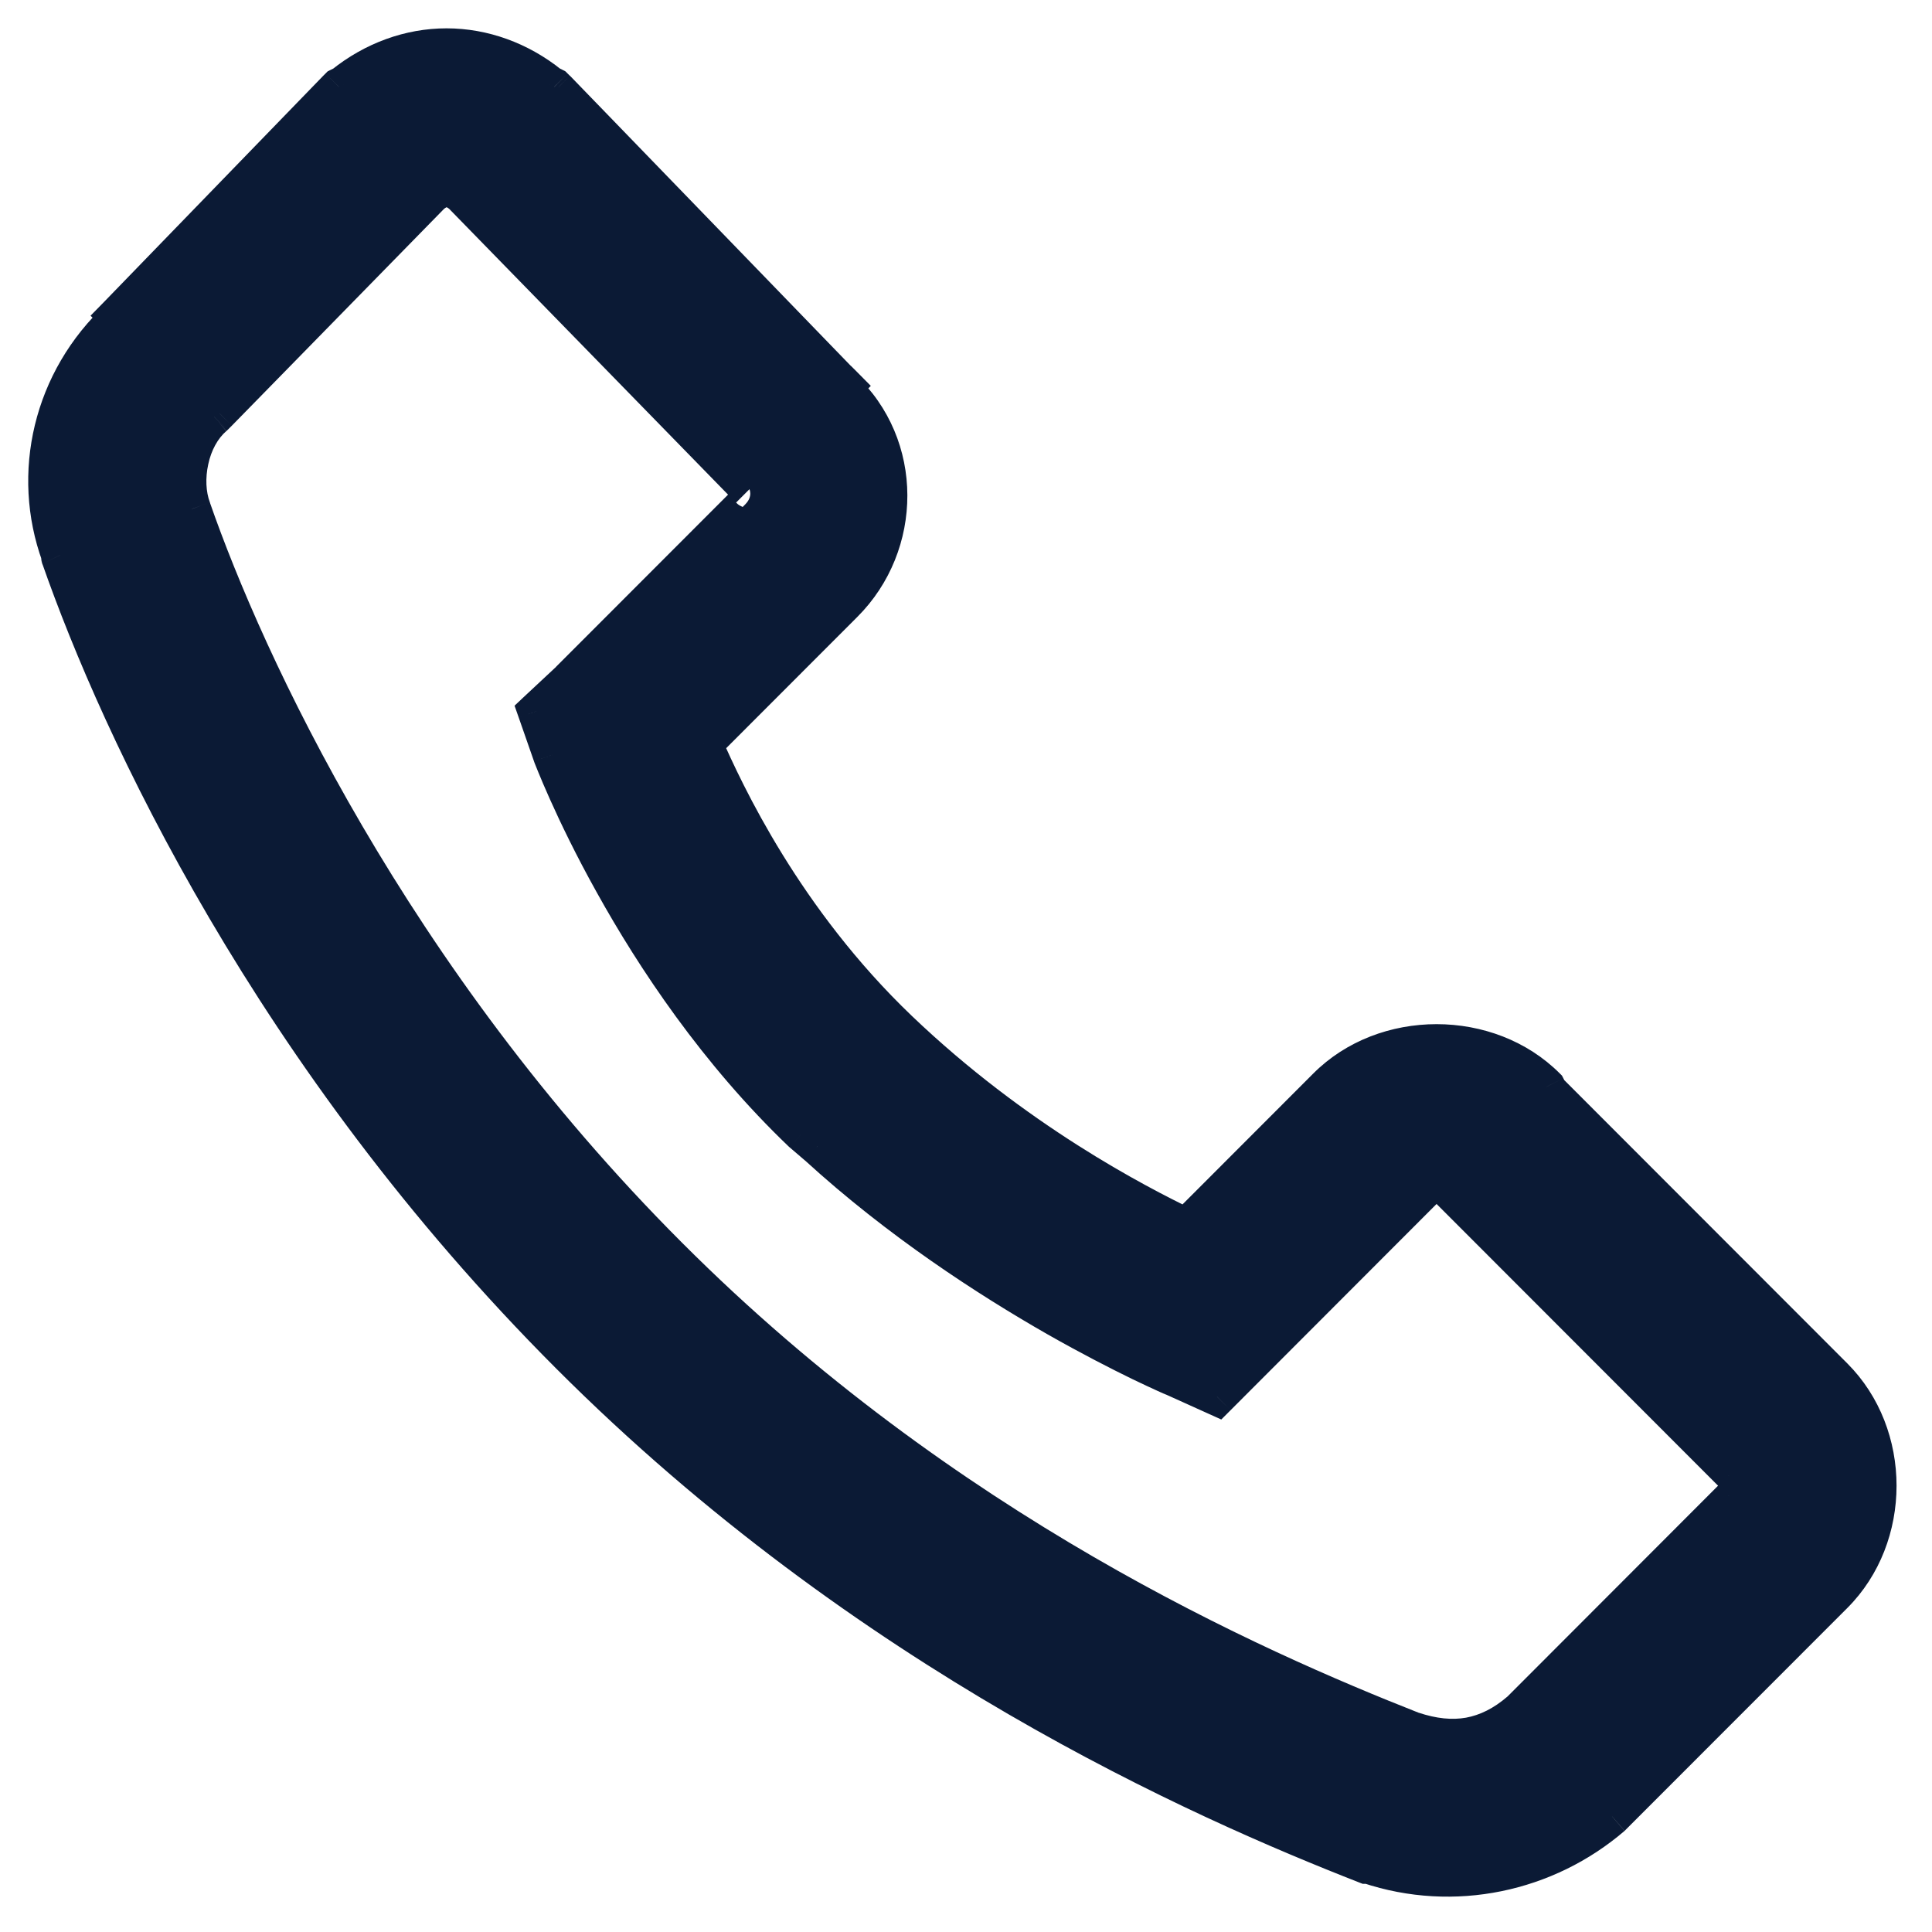 <?xml version="1.0" encoding="UTF-8"?> <svg xmlns="http://www.w3.org/2000/svg" width="15" height="15" viewBox="0 0 15 15" fill="none"><path fill-rule="evenodd" clip-rule="evenodd" d="M3.467 0.368C3.182 0.368 2.901 0.471 2.666 0.658L2.632 0.675L2.615 0.692L0.911 2.45L0.928 2.467C0.402 2.953 0.24 3.68 0.468 4.309C0.47 4.314 0.466 4.322 0.468 4.327C0.93 5.651 2.112 8.208 4.422 10.52C6.739 12.84 9.328 13.977 10.608 14.478H10.625C11.288 14.7 12.005 14.542 12.517 14.103L14.238 12.38C14.69 11.927 14.69 11.143 14.238 10.69L12.023 8.472L12.005 8.438C11.554 7.986 10.753 7.986 10.301 8.438L9.211 9.53C8.816 9.34 7.877 8.854 6.978 7.995C6.085 7.142 5.63 6.161 5.461 5.777L6.552 4.685C7.01 4.226 7.018 3.463 6.535 3.013L6.552 2.996L6.501 2.945L4.319 0.692L4.302 0.675L4.268 0.658C4.034 0.471 3.753 0.368 3.467 0.368ZM3.468 1.46C3.508 1.46 3.549 1.479 3.587 1.511L5.768 3.746L5.819 3.798C5.815 3.793 5.851 3.851 5.785 3.917L4.422 5.282L4.166 5.521L4.286 5.862C4.286 5.862 4.912 7.54 6.228 8.797L6.348 8.899C7.615 10.057 9.109 10.69 9.109 10.69L9.449 10.844L11.069 9.223C11.162 9.129 11.145 9.129 11.239 9.223L13.472 11.458C13.565 11.552 13.565 11.518 13.472 11.612L11.801 13.284C11.55 13.499 11.284 13.544 10.966 13.437C9.731 12.951 7.33 11.895 5.189 9.752C3.031 7.592 1.904 5.141 1.491 3.951C1.408 3.729 1.467 3.401 1.661 3.235L1.695 3.2L3.348 1.511C3.387 1.479 3.427 1.46 3.468 1.46Z" fill="#0B1A35"></path><path d="M2.666 0.658L2.733 0.791L2.747 0.784L2.759 0.774L2.666 0.658ZM2.632 0.675L2.566 0.543L2.544 0.554L2.527 0.571L2.632 0.675ZM2.615 0.692L2.51 0.588L2.509 0.589L2.615 0.692ZM0.911 2.45L0.805 2.347L0.703 2.451L0.806 2.554L0.911 2.45ZM0.928 2.467L1.028 2.576L1.141 2.471L1.033 2.362L0.928 2.467ZM0.468 4.309L0.329 4.36L0.332 4.368L0.335 4.376L0.468 4.309ZM0.468 4.327L0.608 4.278L0.604 4.269L0.6 4.26L0.468 4.327ZM4.422 10.52L4.317 10.624L4.422 10.52ZM10.608 14.478L10.554 14.616L10.58 14.626H10.608V14.478ZM10.625 14.478L10.672 14.338L10.649 14.33H10.625V14.478ZM12.517 14.103L12.614 14.215L12.621 14.207L12.517 14.103ZM14.238 12.38L14.343 12.484L14.343 12.484L14.238 12.38ZM14.238 10.69L14.343 10.586L14.343 10.586L14.238 10.69ZM12.023 8.472L11.89 8.539L11.901 8.56L11.918 8.577L12.023 8.472ZM12.005 8.438L12.138 8.372L12.127 8.351L12.11 8.334L12.005 8.438ZM10.301 8.438L10.197 8.334L10.197 8.334L10.301 8.438ZM9.211 9.53L9.146 9.664L9.241 9.709L9.315 9.635L9.211 9.53ZM6.978 7.995L7.08 7.888L7.08 7.888L6.978 7.995ZM5.461 5.777L5.356 5.672L5.285 5.744L5.326 5.836L5.461 5.777ZM6.552 4.685L6.657 4.789L6.657 4.789L6.552 4.685ZM6.535 3.013L6.43 2.908L6.322 3.017L6.434 3.121L6.535 3.013ZM6.552 2.996L6.657 3.1L6.761 2.996L6.657 2.891L6.552 2.996ZM6.501 2.945L6.394 3.048L6.396 3.049L6.501 2.945ZM4.319 0.692L4.426 0.589L4.424 0.588L4.319 0.692ZM4.302 0.675L4.407 0.571L4.39 0.554L4.369 0.543L4.302 0.675ZM4.268 0.658L4.176 0.774L4.188 0.784L4.202 0.791L4.268 0.658ZM3.587 1.511L3.693 1.408L3.688 1.403L3.682 1.398L3.587 1.511ZM5.768 3.746L5.662 3.85L5.664 3.851L5.768 3.746ZM5.785 3.917L5.681 3.812L5.681 3.812L5.785 3.917ZM4.422 5.282L4.523 5.39L4.527 5.387L4.422 5.282ZM4.166 5.521L4.065 5.413L3.995 5.479L4.027 5.57L4.166 5.521ZM4.286 5.862L4.146 5.911L4.147 5.914L4.286 5.862ZM6.228 8.797L6.126 8.904L6.132 8.909L6.228 8.797ZM6.348 8.899L6.448 8.79L6.444 8.787L6.348 8.899ZM9.109 10.69L9.169 10.556L9.166 10.554L9.109 10.69ZM9.449 10.844L9.389 10.979L9.482 11.021L9.554 10.949L9.449 10.844ZM11.069 9.223L10.964 9.119L10.964 9.119L11.069 9.223ZM11.239 9.223L11.344 9.119L11.344 9.119L11.239 9.223ZM13.472 11.458L13.367 11.563L13.367 11.563L13.472 11.458ZM13.472 11.612L13.367 11.507L13.367 11.507L13.472 11.612ZM11.801 13.284L11.898 13.396L11.906 13.388L11.801 13.284ZM10.966 13.437L10.912 13.575L10.919 13.578L10.966 13.437ZM5.189 9.752L5.294 9.647L5.294 9.647L5.189 9.752ZM1.491 3.951L1.631 3.903L1.629 3.899L1.491 3.951ZM1.661 3.235L1.758 3.347L1.766 3.339L1.661 3.235ZM1.695 3.2L1.8 3.305L1.801 3.304L1.695 3.2ZM3.348 1.511L3.253 1.398L3.248 1.403L3.242 1.408L3.348 1.511ZM3.467 0.22C3.146 0.22 2.833 0.335 2.574 0.543L2.759 0.774C2.969 0.606 3.218 0.516 3.467 0.516V0.22ZM2.6 0.526L2.566 0.543L2.698 0.808L2.733 0.791L2.6 0.526ZM2.527 0.571L2.51 0.588L2.72 0.797L2.737 0.78L2.527 0.571ZM2.509 0.589L0.805 2.347L1.017 2.553L2.721 0.795L2.509 0.589ZM0.806 2.554L0.823 2.571L1.033 2.362L1.016 2.345L0.806 2.554ZM0.827 2.358C0.257 2.885 0.08 3.675 0.329 4.36L0.607 4.259C0.399 3.686 0.546 3.021 1.028 2.576L0.827 2.358ZM0.335 4.376C0.327 4.359 0.323 4.343 0.322 4.332C0.32 4.321 0.32 4.312 0.321 4.307C0.321 4.301 0.321 4.297 0.322 4.295C0.322 4.294 0.322 4.293 0.322 4.294C0.322 4.294 0.321 4.297 0.321 4.3C0.32 4.303 0.32 4.309 0.319 4.316C0.319 4.323 0.319 4.333 0.321 4.345C0.322 4.358 0.326 4.375 0.335 4.393L0.6 4.26C0.609 4.277 0.612 4.293 0.614 4.304C0.615 4.315 0.615 4.324 0.615 4.329C0.615 4.335 0.614 4.339 0.614 4.341C0.614 4.342 0.614 4.343 0.614 4.342C0.614 4.342 0.614 4.339 0.615 4.336C0.615 4.333 0.616 4.327 0.616 4.32C0.617 4.313 0.617 4.303 0.615 4.291C0.613 4.278 0.609 4.261 0.6 4.243L0.335 4.376ZM0.328 4.375C0.796 5.715 1.988 8.293 4.317 10.624L4.526 10.415C2.237 8.123 1.065 5.587 0.608 4.278L0.328 4.375ZM4.317 10.624C6.656 12.966 9.266 14.112 10.554 14.616L10.662 14.34C9.389 13.842 6.823 12.714 4.526 10.415L4.317 10.624ZM10.608 14.626H10.625V14.33H10.608V14.626ZM10.578 14.618C11.292 14.857 12.064 14.687 12.613 14.215L12.42 13.991C11.947 14.397 11.283 14.542 10.672 14.338L10.578 14.618ZM12.621 14.207L14.343 12.484L14.133 12.275L12.412 13.998L12.621 14.207ZM14.343 12.484C14.852 11.974 14.852 11.096 14.343 10.586L14.133 10.795C14.527 11.189 14.527 11.881 14.133 12.275L14.343 12.484ZM14.343 10.586L12.127 8.368L11.918 8.577L14.133 10.795L14.343 10.586ZM12.155 8.406L12.138 8.372L11.873 8.504L11.89 8.539L12.155 8.406ZM12.11 8.334C11.601 7.824 10.706 7.824 10.197 8.334L10.406 8.543C10.8 8.149 11.507 8.149 11.901 8.543L12.11 8.334ZM10.197 8.334L9.106 9.426L9.315 9.635L10.406 8.543L10.197 8.334ZM9.275 9.397C8.887 9.21 7.963 8.732 7.08 7.888L6.876 8.102C7.791 8.977 8.746 9.471 9.146 9.664L9.275 9.397ZM7.08 7.888C6.209 7.055 5.763 6.096 5.597 5.717L5.326 5.836C5.496 6.226 5.962 7.228 6.876 8.102L7.08 7.888ZM5.566 5.881L6.657 4.789L6.447 4.58L5.356 5.672L5.566 5.881ZM6.657 4.789C7.171 4.275 7.184 3.414 6.636 2.904L6.434 3.121C6.853 3.511 6.849 4.178 6.447 4.58L6.657 4.789ZM6.64 3.117L6.657 3.1L6.447 2.891L6.43 2.908L6.64 3.117ZM6.657 2.891L6.606 2.84L6.396 3.049L6.447 3.1L6.657 2.891ZM6.607 2.842L4.426 0.589L4.213 0.795L6.394 3.048L6.607 2.842ZM4.424 0.588L4.407 0.571L4.198 0.78L4.215 0.797L4.424 0.588ZM4.369 0.543L4.335 0.526L4.202 0.791L4.236 0.808L4.369 0.543ZM4.361 0.543C4.102 0.335 3.788 0.22 3.467 0.22V0.516C3.717 0.516 3.966 0.606 4.176 0.774L4.361 0.543ZM3.468 1.608C3.464 1.608 3.464 1.607 3.468 1.609C3.473 1.611 3.481 1.616 3.492 1.625L3.682 1.398C3.629 1.353 3.555 1.312 3.468 1.312V1.608ZM3.481 1.615L5.662 3.85L5.874 3.643L3.693 1.408L3.481 1.615ZM5.664 3.851L5.715 3.902L5.924 3.693L5.873 3.642L5.664 3.851ZM5.924 3.693C5.922 3.691 5.917 3.686 5.91 3.68C5.907 3.678 5.886 3.661 5.854 3.654C5.836 3.649 5.804 3.645 5.768 3.659C5.729 3.673 5.704 3.7 5.689 3.726C5.667 3.767 5.671 3.805 5.671 3.808C5.672 3.82 5.674 3.828 5.675 3.832C5.676 3.836 5.677 3.839 5.677 3.841C5.679 3.844 5.68 3.847 5.68 3.848C5.681 3.852 5.68 3.849 5.68 3.848C5.679 3.845 5.678 3.839 5.678 3.833C5.677 3.815 5.686 3.808 5.681 3.812L5.89 4.022C5.951 3.96 5.974 3.891 5.974 3.829C5.973 3.801 5.968 3.778 5.963 3.762C5.961 3.755 5.959 3.749 5.959 3.75C5.959 3.75 5.959 3.751 5.96 3.751C5.96 3.752 5.96 3.753 5.961 3.755C5.961 3.757 5.962 3.76 5.963 3.764C5.964 3.767 5.966 3.775 5.967 3.787C5.967 3.792 5.967 3.802 5.966 3.814C5.965 3.825 5.961 3.846 5.949 3.869C5.934 3.895 5.909 3.922 5.87 3.936C5.834 3.95 5.803 3.946 5.784 3.941C5.752 3.934 5.732 3.917 5.729 3.915C5.722 3.909 5.717 3.904 5.715 3.902L5.924 3.693ZM5.681 3.812L4.317 5.177L4.527 5.387L5.89 4.022L5.681 3.812ZM4.321 5.174L4.065 5.413L4.267 5.629L4.523 5.39L4.321 5.174ZM4.027 5.57L4.146 5.911L4.425 5.813L4.306 5.472L4.027 5.57ZM4.286 5.862C4.147 5.914 4.147 5.914 4.147 5.914C4.147 5.914 4.147 5.914 4.147 5.914C4.147 5.914 4.147 5.914 4.147 5.914C4.147 5.915 4.147 5.915 4.148 5.916C4.148 5.916 4.148 5.918 4.149 5.92C4.15 5.923 4.152 5.928 4.155 5.935C4.16 5.948 4.168 5.968 4.178 5.992C4.198 6.042 4.229 6.114 4.269 6.204C4.35 6.385 4.471 6.638 4.634 6.93C4.959 7.515 5.454 8.262 6.126 8.904L6.331 8.69C5.687 8.075 5.21 7.355 4.893 6.786C4.734 6.502 4.617 6.257 4.539 6.083C4.5 5.997 4.471 5.928 4.452 5.881C4.443 5.857 4.436 5.839 4.431 5.827C4.429 5.822 4.427 5.817 4.426 5.814C4.425 5.813 4.425 5.812 4.425 5.811C4.424 5.811 4.424 5.811 4.424 5.81C4.424 5.81 4.424 5.81 4.424 5.81C4.424 5.81 4.424 5.81 4.424 5.81C4.424 5.81 4.424 5.81 4.286 5.862ZM6.132 8.909L6.251 9.011L6.444 8.787L6.325 8.684L6.132 8.909ZM6.248 9.008C6.892 9.597 7.593 10.051 8.13 10.358C8.399 10.511 8.629 10.628 8.791 10.707C8.872 10.746 8.937 10.776 8.981 10.796C9.003 10.806 9.02 10.813 9.032 10.819C9.038 10.821 9.043 10.823 9.046 10.825C9.047 10.825 9.048 10.826 9.049 10.826C9.05 10.826 9.05 10.826 9.05 10.826C9.05 10.827 9.051 10.827 9.051 10.827C9.051 10.827 9.051 10.827 9.051 10.827C9.051 10.827 9.051 10.827 9.109 10.69C9.166 10.554 9.166 10.554 9.166 10.554C9.166 10.554 9.166 10.554 9.166 10.554C9.166 10.554 9.166 10.554 9.166 10.554C9.166 10.554 9.166 10.554 9.166 10.554C9.165 10.554 9.164 10.553 9.163 10.553C9.16 10.552 9.156 10.55 9.151 10.547C9.14 10.543 9.124 10.536 9.103 10.526C9.061 10.507 8.999 10.478 8.92 10.44C8.763 10.364 8.539 10.25 8.277 10.1C7.751 9.801 7.071 9.359 6.448 8.79L6.248 9.008ZM9.048 10.825L9.389 10.979L9.51 10.709L9.169 10.556L9.048 10.825ZM9.554 10.949L11.173 9.328L10.964 9.119L9.345 10.739L9.554 10.949ZM11.173 9.328C11.185 9.316 11.197 9.304 11.204 9.296C11.213 9.288 11.217 9.283 11.22 9.28C11.222 9.279 11.222 9.279 11.22 9.28C11.219 9.281 11.216 9.284 11.211 9.286C11.201 9.292 11.181 9.301 11.154 9.301C11.127 9.301 11.106 9.292 11.096 9.286C11.091 9.284 11.088 9.281 11.087 9.28C11.086 9.279 11.086 9.279 11.087 9.28C11.09 9.283 11.095 9.288 11.103 9.296C11.111 9.304 11.122 9.316 11.134 9.328L11.344 9.119C11.326 9.101 11.302 9.075 11.285 9.06C11.272 9.048 11.225 9.005 11.154 9.005C11.083 9.005 11.036 9.048 11.023 9.06C11.006 9.075 10.982 9.101 10.964 9.119L11.173 9.328ZM11.134 9.328L13.367 11.563L13.576 11.354L11.344 9.119L11.134 9.328ZM13.367 11.563C13.38 11.576 13.392 11.587 13.401 11.596C13.411 11.606 13.416 11.61 13.421 11.614C13.422 11.616 13.423 11.616 13.422 11.616C13.422 11.615 13.419 11.612 13.416 11.607C13.409 11.598 13.394 11.573 13.394 11.535C13.394 11.497 13.409 11.472 13.416 11.462C13.419 11.458 13.422 11.455 13.422 11.454C13.423 11.454 13.422 11.454 13.421 11.456C13.416 11.46 13.411 11.464 13.401 11.474C13.392 11.483 13.38 11.494 13.367 11.507L13.576 11.716C13.604 11.688 13.603 11.691 13.628 11.667C13.634 11.661 13.648 11.648 13.659 11.631C13.671 11.613 13.69 11.58 13.69 11.535C13.69 11.49 13.671 11.457 13.659 11.439C13.648 11.422 13.634 11.409 13.628 11.403C13.603 11.379 13.604 11.382 13.576 11.354L13.367 11.563ZM13.367 11.507L11.697 13.179L11.906 13.388L13.576 11.716L13.367 11.507ZM11.705 13.171C11.596 13.265 11.49 13.316 11.382 13.336C11.274 13.355 11.154 13.344 11.013 13.297L10.919 13.578C11.096 13.637 11.267 13.657 11.435 13.627C11.603 13.597 11.756 13.518 11.898 13.396L11.705 13.171ZM11.02 13.3C9.792 12.816 7.413 11.77 5.294 9.647L5.084 9.857C7.246 12.021 9.669 13.086 10.912 13.575L11.02 13.3ZM5.294 9.647C3.155 7.507 2.039 5.078 1.63 3.903L1.351 4C1.769 5.205 2.906 7.676 5.084 9.857L5.294 9.647ZM1.629 3.899C1.599 3.819 1.593 3.712 1.617 3.604C1.64 3.496 1.691 3.404 1.757 3.347L1.565 3.122C1.438 3.231 1.361 3.387 1.327 3.54C1.294 3.694 1.299 3.861 1.352 4.003L1.629 3.899ZM1.766 3.339L1.8 3.305L1.59 3.096L1.556 3.13L1.766 3.339ZM1.801 3.304L3.454 1.615L3.242 1.408L1.589 3.097L1.801 3.304ZM3.443 1.625C3.454 1.616 3.462 1.611 3.467 1.609C3.471 1.607 3.471 1.608 3.468 1.608V1.312C3.38 1.312 3.307 1.353 3.253 1.398L3.443 1.625Z" fill="#0B1A35"></path></svg> 